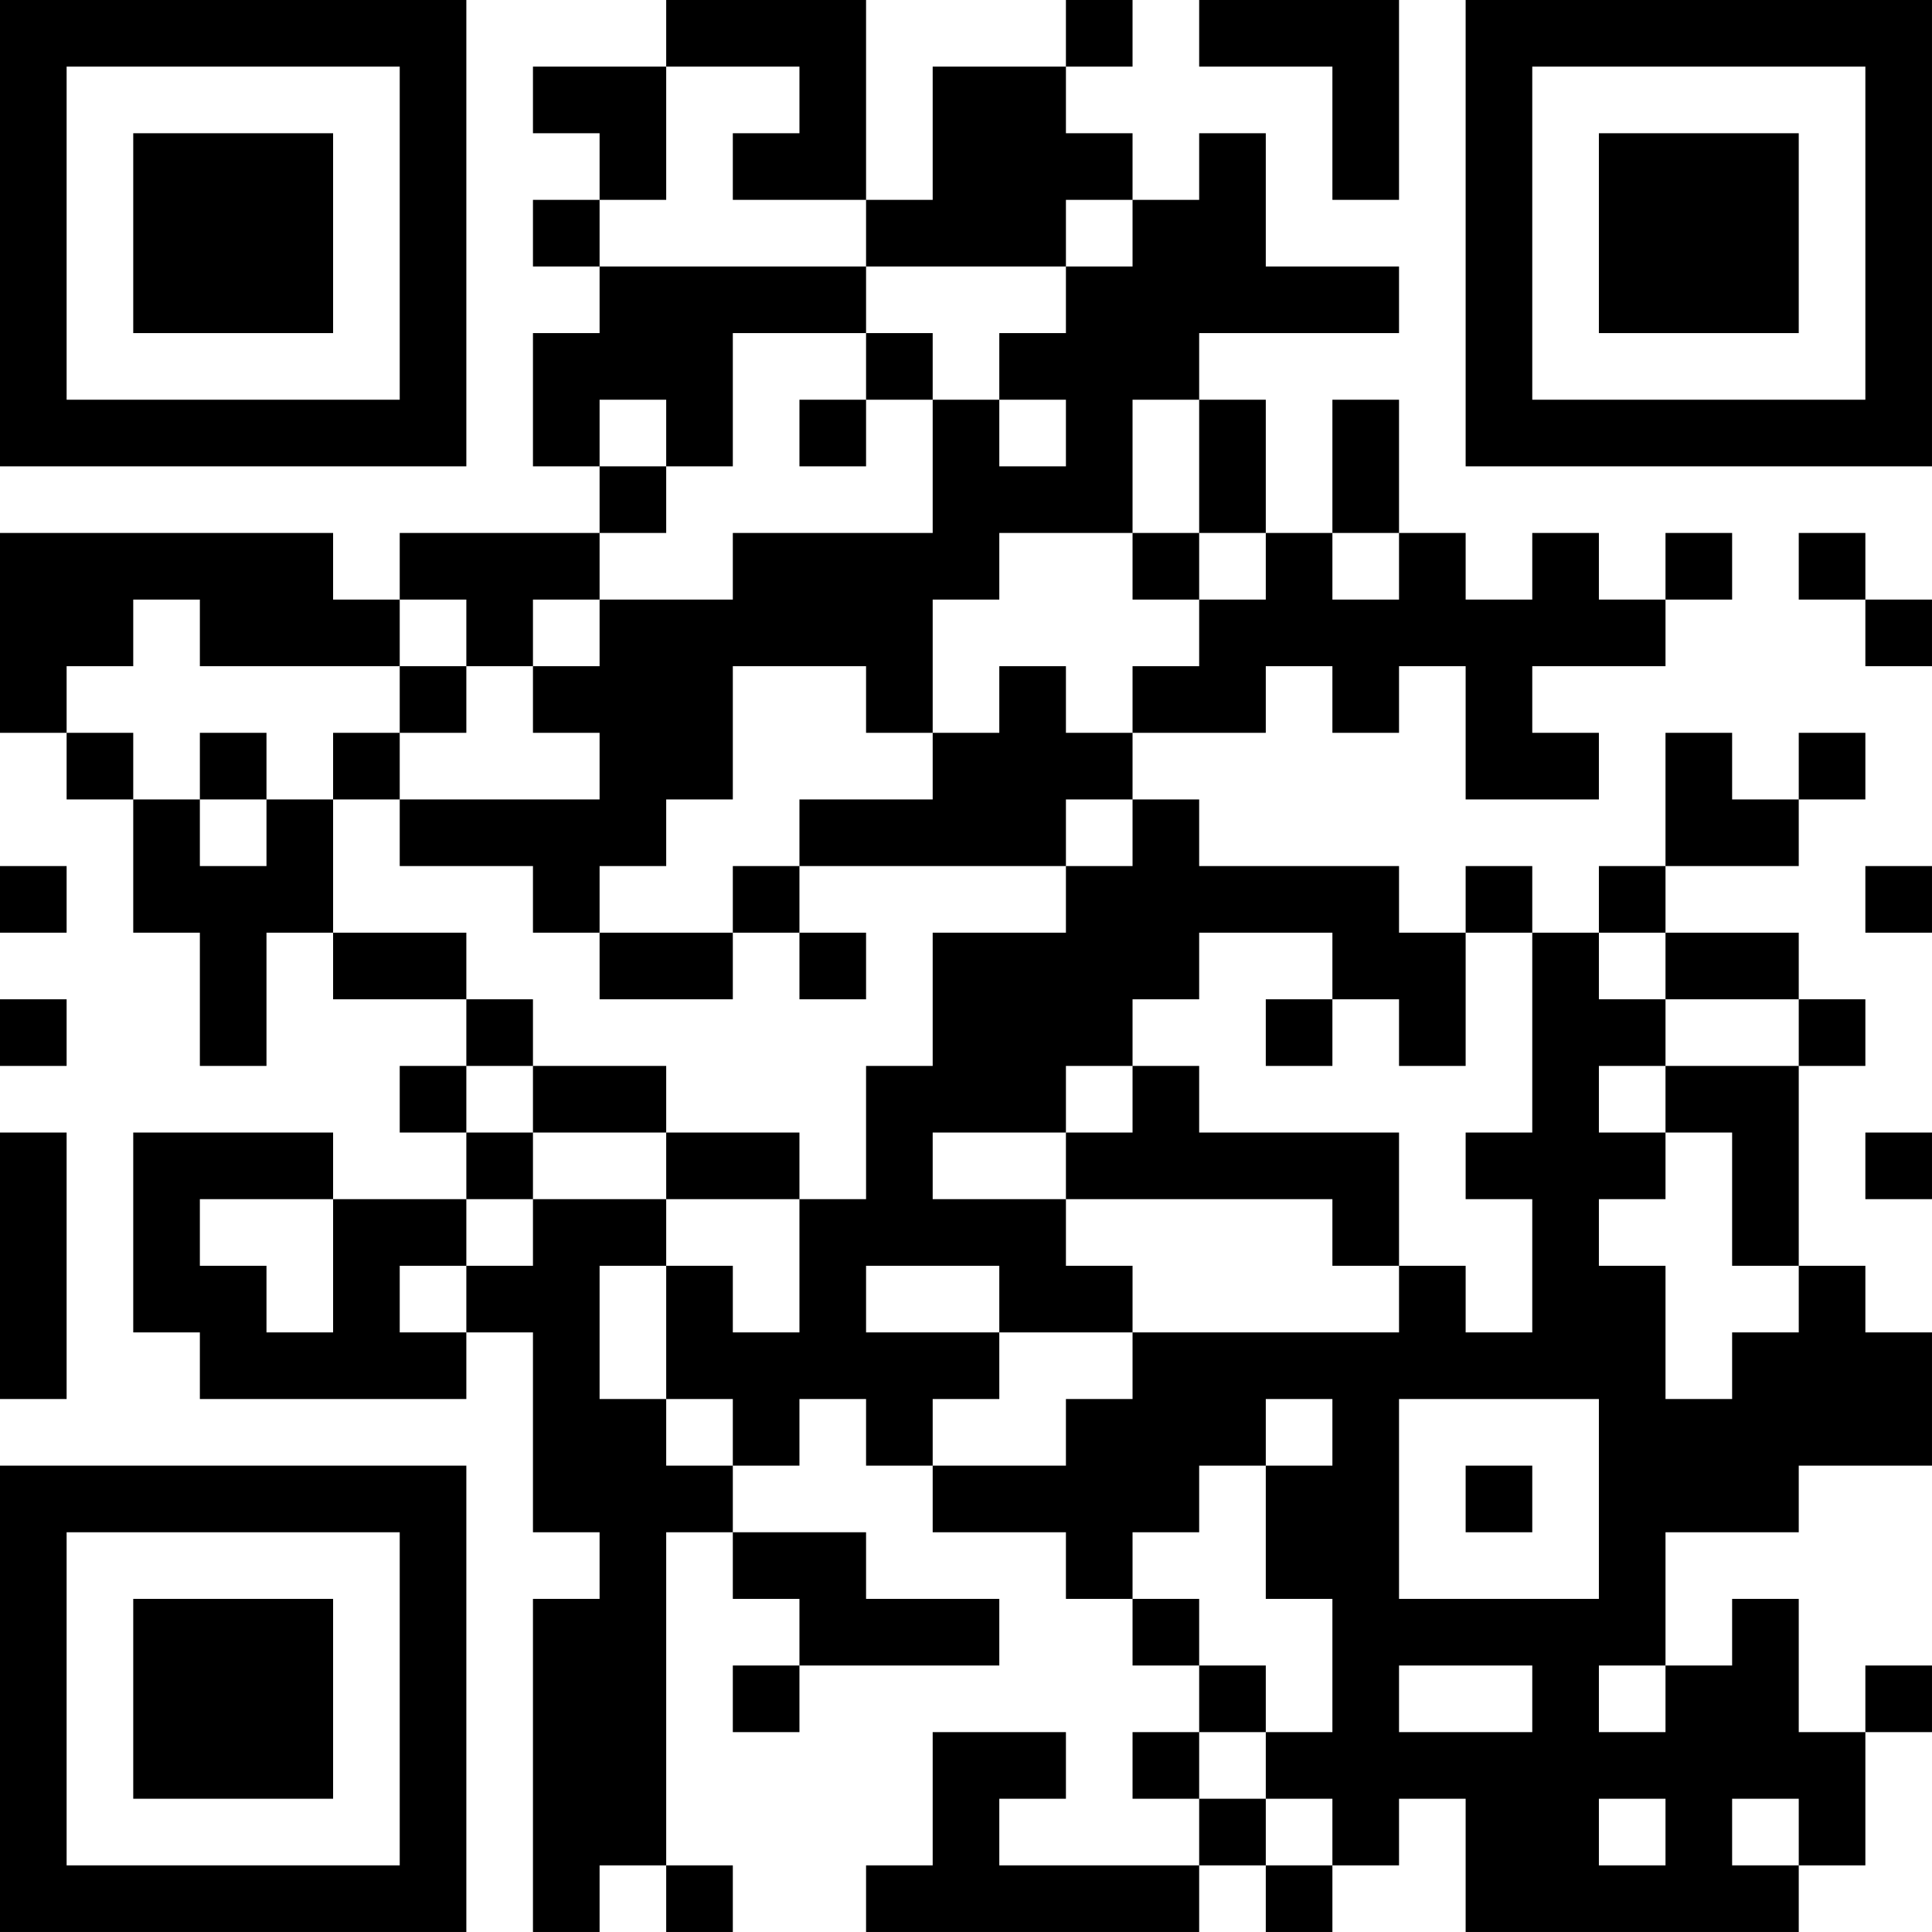 <?xml version="1.0" encoding="UTF-8"?>
<svg xmlns="http://www.w3.org/2000/svg" version="1.1" width="400" height="400" viewBox="0 0 400 400"><rect x="0" y="0" width="400" height="400" fill="#ffffff"/><g transform="scale(13.793)"><g transform="translate(0,0)"><path fill-rule="evenodd" d="M10 0L10 1L8 1L8 2L9 2L9 3L8 3L8 4L9 4L9 5L8 5L8 7L9 7L9 8L6 8L6 9L5 9L5 8L0 8L0 11L1 11L1 12L2 12L2 14L3 14L3 16L4 16L4 14L5 14L5 15L7 15L7 16L6 16L6 17L7 17L7 18L5 18L5 17L2 17L2 20L3 20L3 21L7 21L7 20L8 20L8 23L9 23L9 24L8 24L8 29L9 29L9 28L10 28L10 29L11 29L11 28L10 28L10 23L11 23L11 24L12 24L12 25L11 25L11 26L12 26L12 25L15 25L15 24L13 24L13 23L11 23L11 22L12 22L12 21L13 21L13 22L14 22L14 23L16 23L16 24L17 24L17 25L18 25L18 26L17 26L17 27L18 27L18 28L15 28L15 27L16 27L16 26L14 26L14 28L13 28L13 29L18 29L18 28L19 28L19 29L20 29L20 28L21 28L21 27L22 27L22 29L27 29L27 28L28 28L28 26L29 26L29 25L28 25L28 26L27 26L27 24L26 24L26 25L25 25L25 23L27 23L27 22L29 22L29 20L28 20L28 19L27 19L27 16L28 16L28 15L27 15L27 14L25 14L25 13L27 13L27 12L28 12L28 11L27 11L27 12L26 12L26 11L25 11L25 13L24 13L24 14L23 14L23 13L22 13L22 14L21 14L21 13L18 13L18 12L17 12L17 11L19 11L19 10L20 10L20 11L21 11L21 10L22 10L22 12L24 12L24 11L23 11L23 10L25 10L25 9L26 9L26 8L25 8L25 9L24 9L24 8L23 8L23 9L22 9L22 8L21 8L21 6L20 6L20 8L19 8L19 6L18 6L18 5L21 5L21 4L19 4L19 2L18 2L18 3L17 3L17 2L16 2L16 1L17 1L17 0L16 0L16 1L14 1L14 3L13 3L13 0ZM18 0L18 1L20 1L20 3L21 3L21 0ZM10 1L10 3L9 3L9 4L13 4L13 5L11 5L11 7L10 7L10 6L9 6L9 7L10 7L10 8L9 8L9 9L8 9L8 10L7 10L7 9L6 9L6 10L3 10L3 9L2 9L2 10L1 10L1 11L2 11L2 12L3 12L3 13L4 13L4 12L5 12L5 14L7 14L7 15L8 15L8 16L7 16L7 17L8 17L8 18L7 18L7 19L6 19L6 20L7 20L7 19L8 19L8 18L10 18L10 19L9 19L9 21L10 21L10 22L11 22L11 21L10 21L10 19L11 19L11 20L12 20L12 18L13 18L13 16L14 16L14 14L16 14L16 13L17 13L17 12L16 12L16 13L12 13L12 12L14 12L14 11L15 11L15 10L16 10L16 11L17 11L17 10L18 10L18 9L19 9L19 8L18 8L18 6L17 6L17 8L15 8L15 9L14 9L14 11L13 11L13 10L11 10L11 12L10 12L10 13L9 13L9 14L8 14L8 13L6 13L6 12L9 12L9 11L8 11L8 10L9 10L9 9L11 9L11 8L14 8L14 6L15 6L15 7L16 7L16 6L15 6L15 5L16 5L16 4L17 4L17 3L16 3L16 4L13 4L13 3L11 3L11 2L12 2L12 1ZM13 5L13 6L12 6L12 7L13 7L13 6L14 6L14 5ZM17 8L17 9L18 9L18 8ZM20 8L20 9L21 9L21 8ZM27 8L27 9L28 9L28 10L29 10L29 9L28 9L28 8ZM6 10L6 11L5 11L5 12L6 12L6 11L7 11L7 10ZM3 11L3 12L4 12L4 11ZM0 13L0 14L1 14L1 13ZM11 13L11 14L9 14L9 15L11 15L11 14L12 14L12 15L13 15L13 14L12 14L12 13ZM28 13L28 14L29 14L29 13ZM18 14L18 15L17 15L17 16L16 16L16 17L14 17L14 18L16 18L16 19L17 19L17 20L15 20L15 19L13 19L13 20L15 20L15 21L14 21L14 22L16 22L16 21L17 21L17 20L21 20L21 19L22 19L22 20L23 20L23 18L22 18L22 17L23 17L23 14L22 14L22 16L21 16L21 15L20 15L20 14ZM24 14L24 15L25 15L25 16L24 16L24 17L25 17L25 18L24 18L24 19L25 19L25 21L26 21L26 20L27 20L27 19L26 19L26 17L25 17L25 16L27 16L27 15L25 15L25 14ZM0 15L0 16L1 16L1 15ZM19 15L19 16L20 16L20 15ZM8 16L8 17L10 17L10 18L12 18L12 17L10 17L10 16ZM17 16L17 17L16 17L16 18L20 18L20 19L21 19L21 17L18 17L18 16ZM0 17L0 21L1 21L1 17ZM28 17L28 18L29 18L29 17ZM3 18L3 19L4 19L4 20L5 20L5 18ZM19 21L19 22L18 22L18 23L17 23L17 24L18 24L18 25L19 25L19 26L18 26L18 27L19 27L19 28L20 28L20 27L19 27L19 26L20 26L20 24L19 24L19 22L20 22L20 21ZM21 21L21 24L24 24L24 21ZM22 22L22 23L23 23L23 22ZM21 25L21 26L23 26L23 25ZM24 25L24 26L25 26L25 25ZM24 27L24 28L25 28L25 27ZM26 27L26 28L27 28L27 27ZM0 0L0 7L7 7L7 0ZM1 1L1 6L6 6L6 1ZM2 2L2 5L5 5L5 2ZM22 0L22 7L29 7L29 0ZM23 1L23 6L28 6L28 1ZM24 2L24 5L27 5L27 2ZM0 22L0 29L7 29L7 22ZM1 23L1 28L6 28L6 23ZM2 24L2 27L5 27L5 24Z" fill="#000000"/></g></g></svg>
